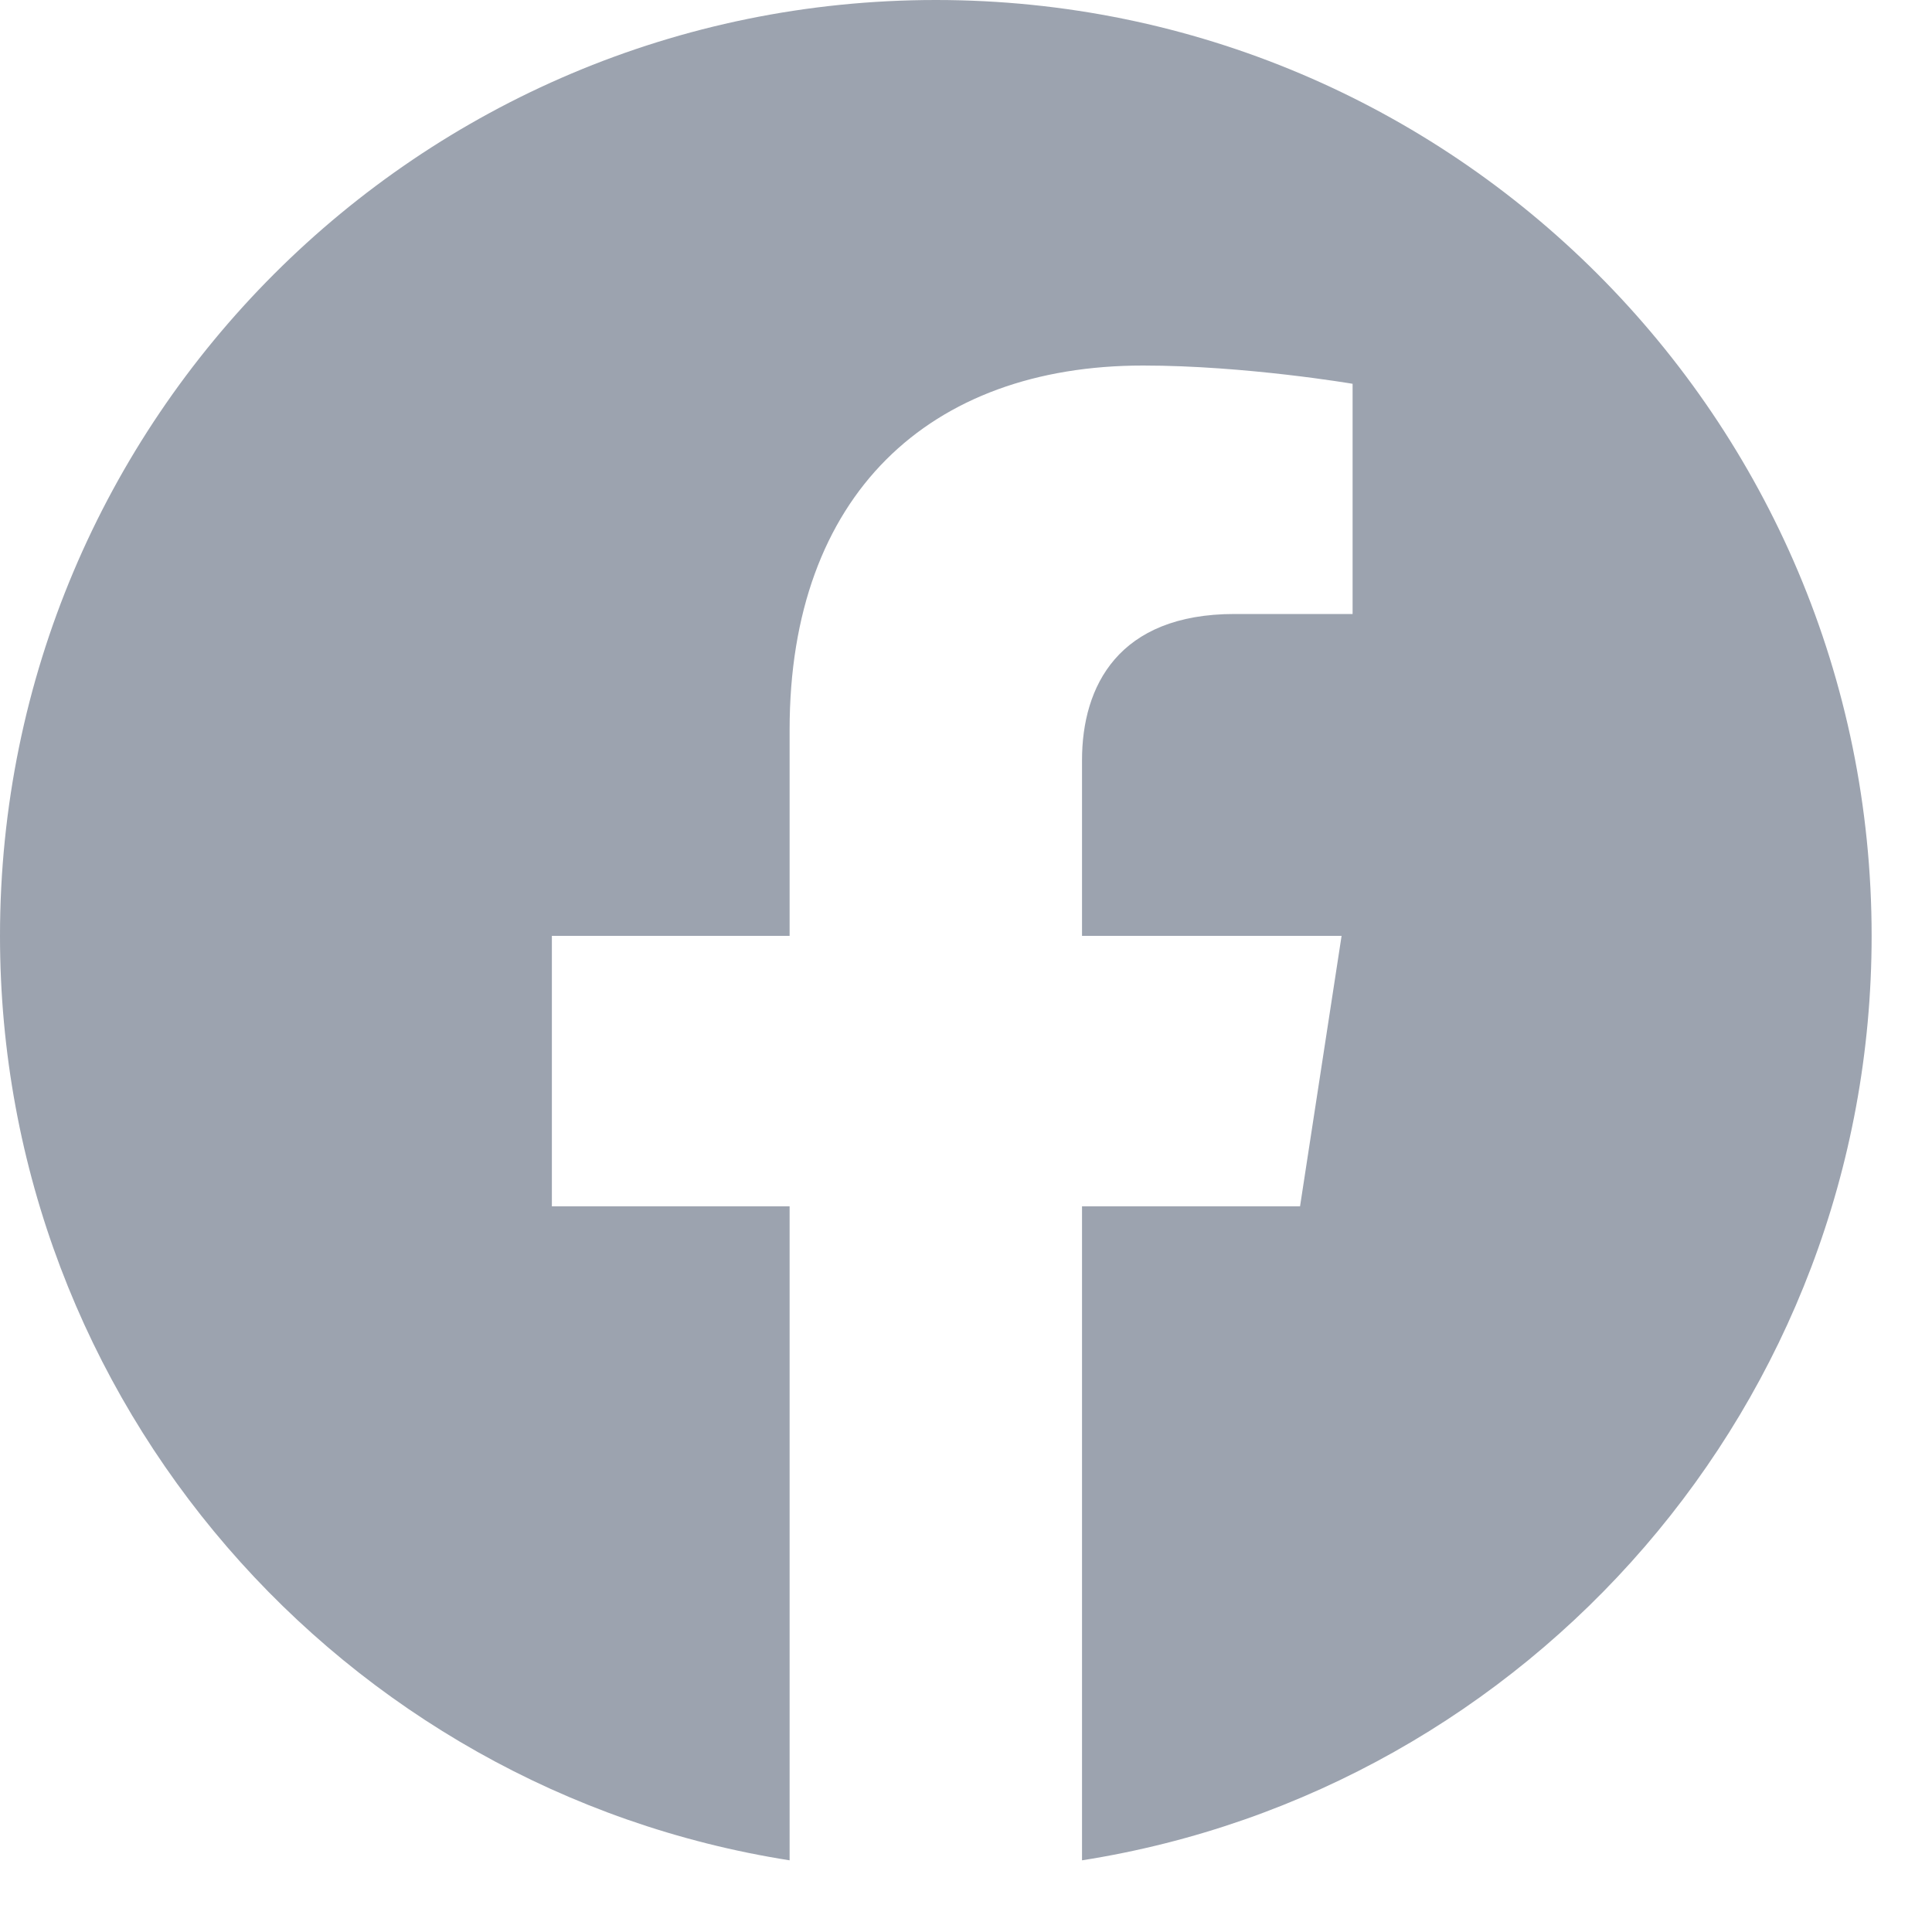 <svg width="20" height="20" viewBox="0 0 20 20" fill="none" xmlns="http://www.w3.org/2000/svg">
<path d="M19.375 9.688C19.375 4.336 15.039 0 9.688 0C4.336 0 0 4.336 0 9.688C0 14.523 3.543 18.53 8.174 19.258V12.488H5.713V9.688H8.174V7.553C8.174 5.125 9.619 3.784 11.833 3.784C12.893 3.784 14.002 3.973 14.002 3.973V6.356H12.78C11.577 6.356 11.201 7.103 11.201 7.869V9.688H13.888L13.458 12.488H11.201V19.258C15.832 18.53 19.375 14.523 19.375 9.688Z" fill="#9CA3AF"/>
</svg>
